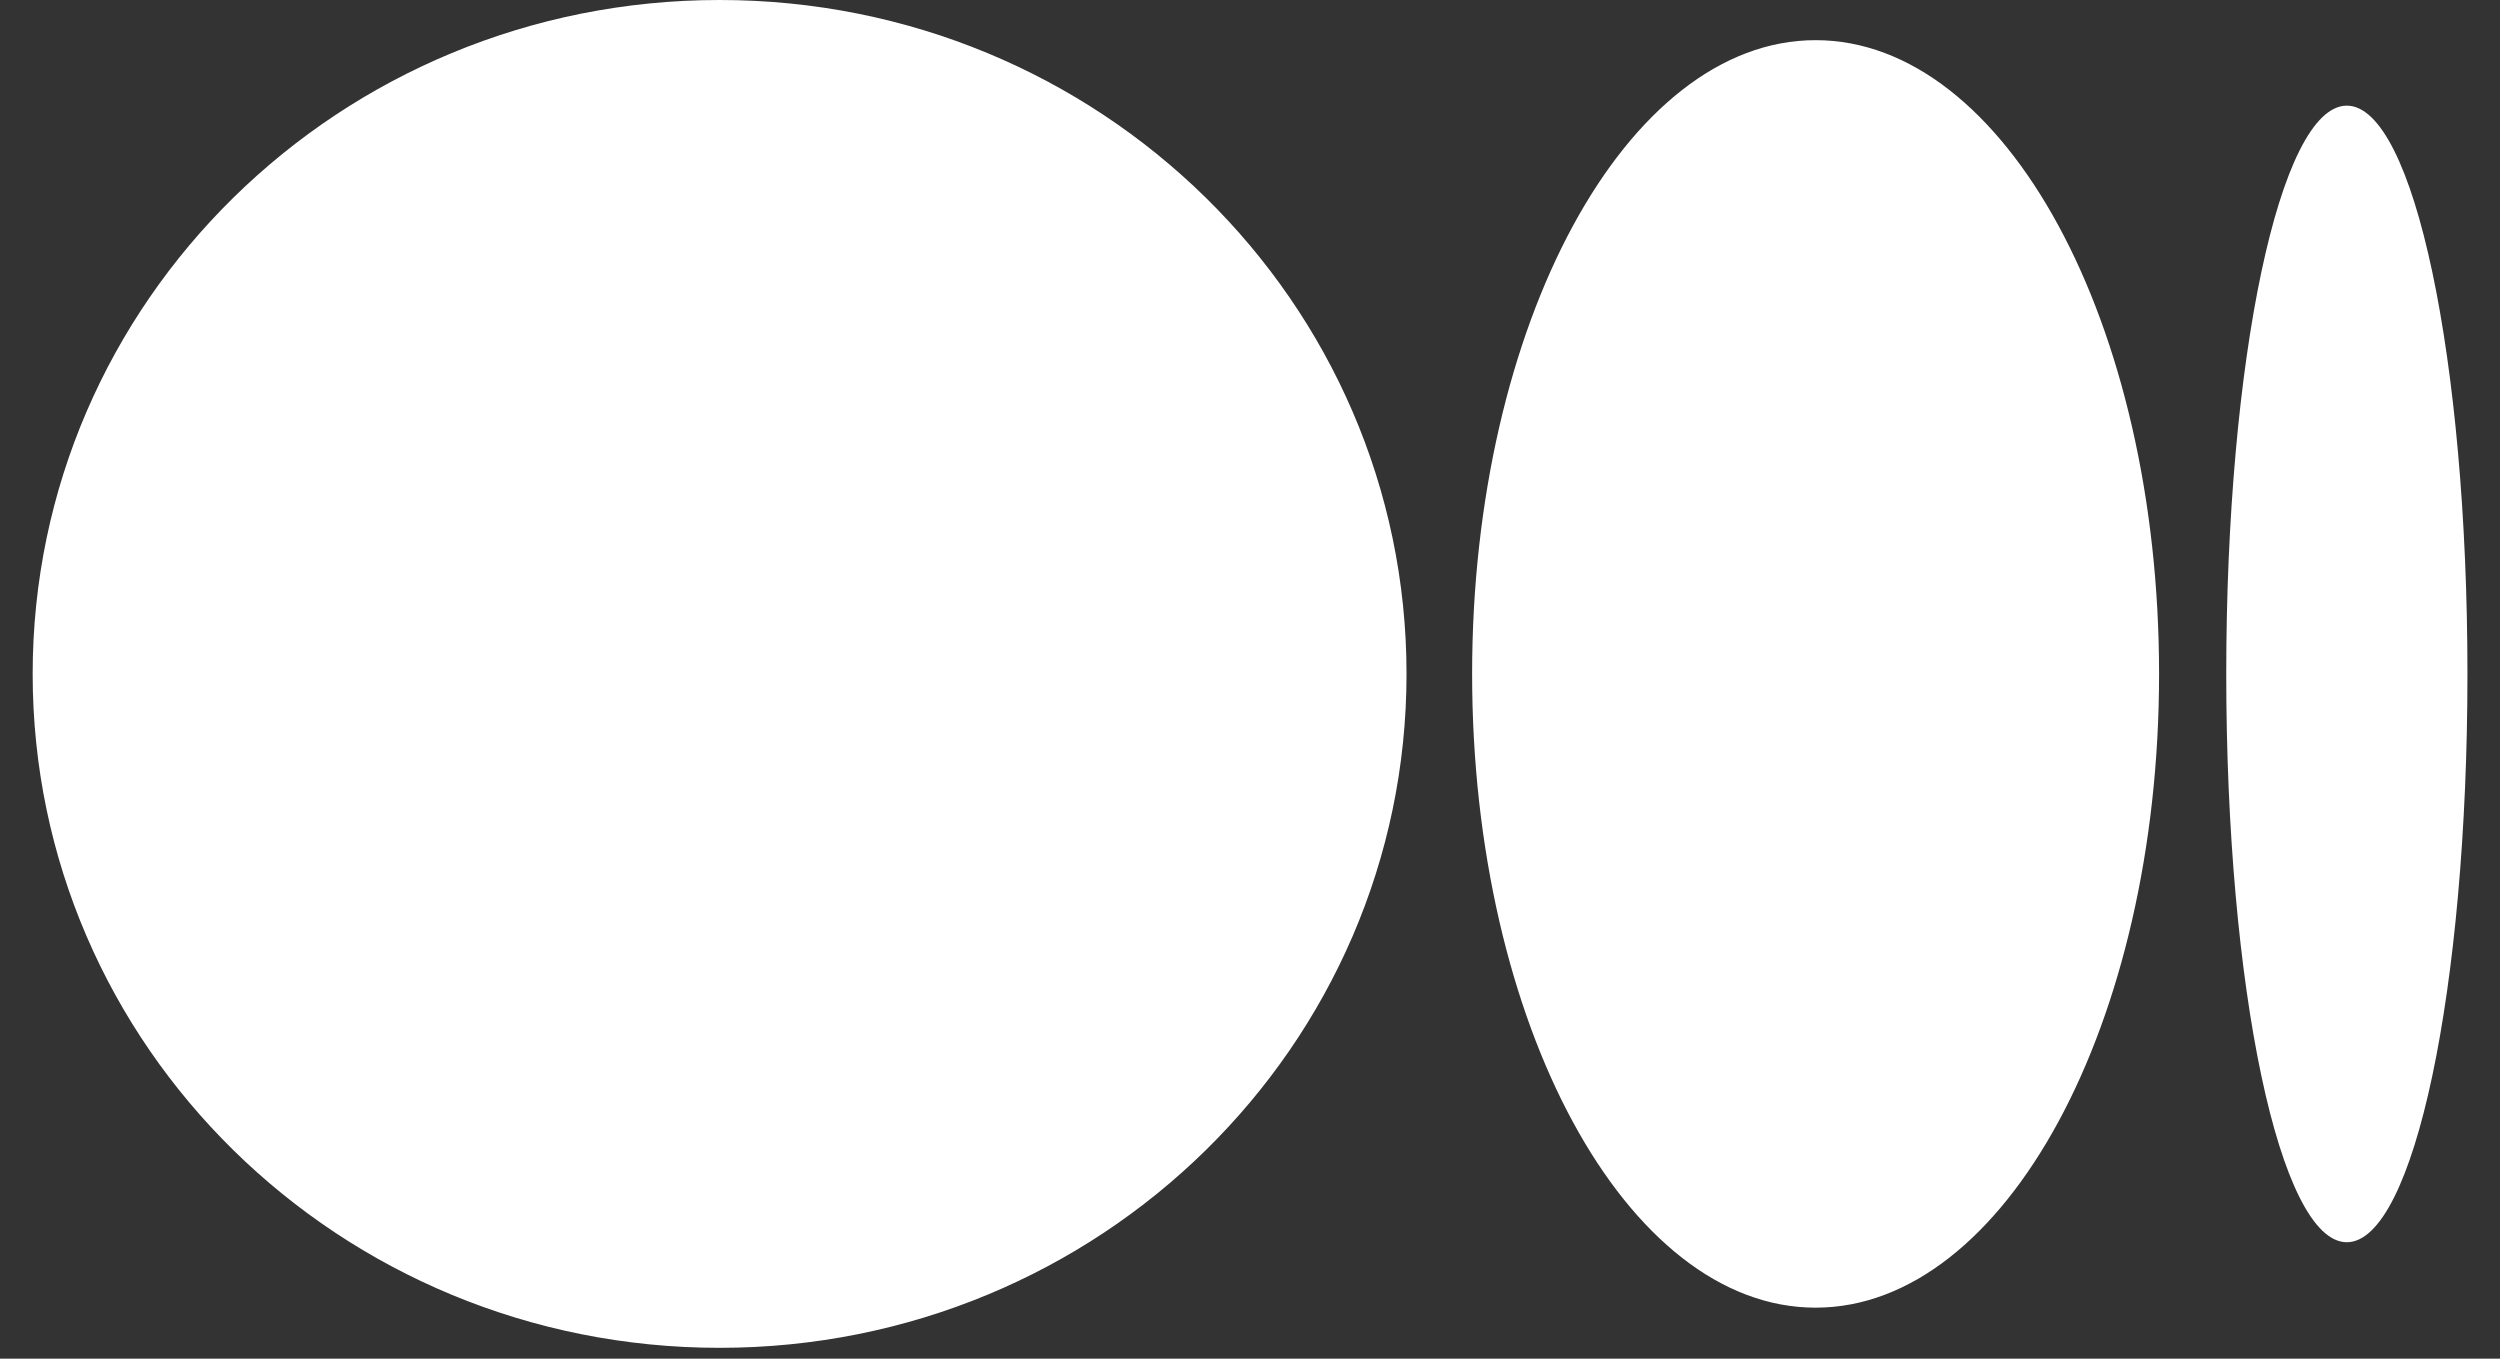<svg width="46" height="25" viewBox="0 0 46 25" fill="none" xmlns="http://www.w3.org/2000/svg">
<rect x="0" y="0" width="46" height="25" fill="#333333" stroke="none"/>
<path d="M25.88 12.4C25.88 19.244 20.234 24.8 13.24 24.8C6.246 24.8 0.601 19.244 0.601 12.4C0.601 5.557 6.246 0 13.24 0C20.234 0 25.88 5.557 25.88 12.4ZM39.727 12.4C39.727 18.833 36.89 24.061 33.407 24.061C29.924 24.061 27.087 18.833 27.087 12.4C27.087 5.968 29.924 0.739 33.407 0.739C36.89 0.739 39.727 5.94 39.727 12.4ZM45.401 12.4C45.401 18.176 44.417 22.857 43.182 22.857C41.946 22.857 40.963 18.176 40.963 12.4C40.963 6.625 41.946 1.944 43.182 1.944C44.417 1.944 45.401 6.625 45.401 12.4Z" fill="white"/>
</svg>

